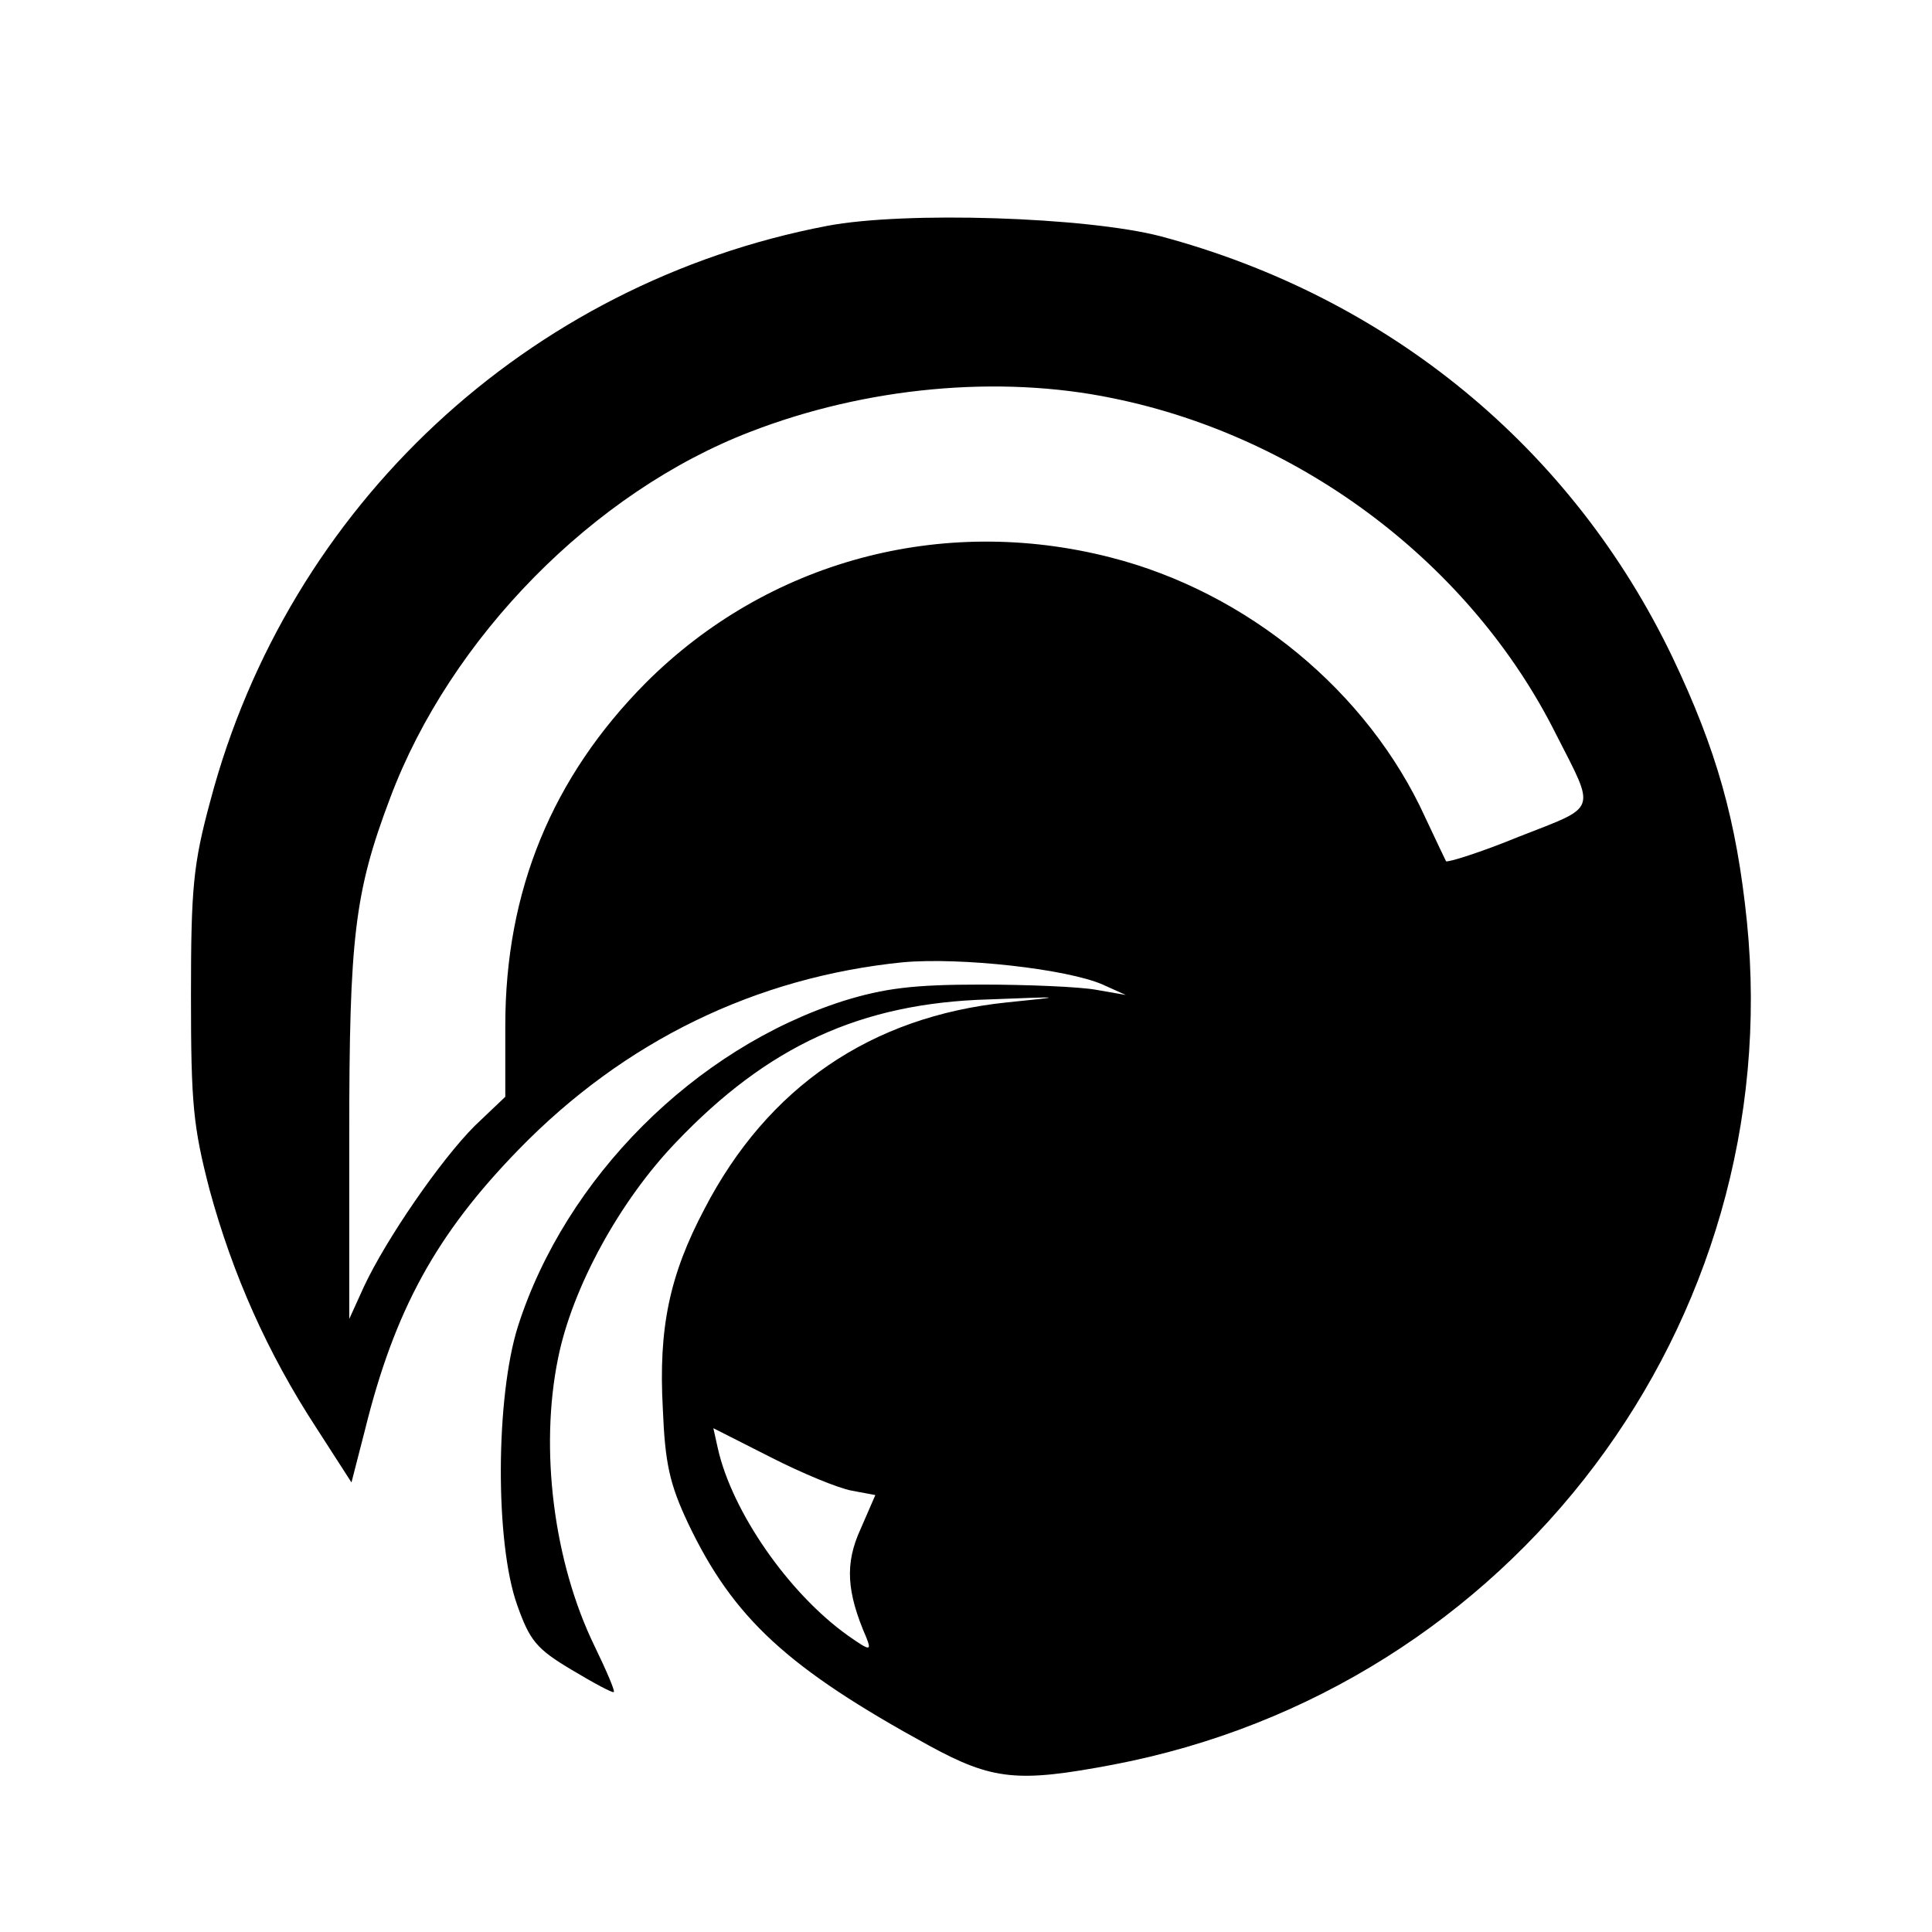 <?xml version="1.0" standalone="no"?>
<!DOCTYPE svg PUBLIC "-//W3C//DTD SVG 20010904//EN"
 "http://www.w3.org/TR/2001/REC-SVG-20010904/DTD/svg10.dtd">
<svg version="1.0" xmlns="http://www.w3.org/2000/svg"
 width="260pt" height="260pt" viewBox="0 0 260 260"
 preserveAspectRatio="xMidYMid meet">
<g transform="translate(0,260) scale(0.1,-0.1)"
fill="#000000" stroke="none">
<path d="M1113 2296 c-403 -77 -725 -377 -830 -774 -23 -85 -26 -117 -26 -262
0 -146 3 -176 25 -261 31 -114 78 -220 144 -321 l47 -73 18 70 c40 162 96 264
207 378 142 146 319 232 517 252 78 7 221 -9 269 -30 l31 -14 -40 7 c-22 4
-92 7 -155 7 -91 0 -130 -5 -185 -22 -200 -64 -374 -238 -438 -438 -30 -95
-31 -291 -1 -375 17 -48 26 -59 73 -87 30 -18 56 -32 57 -30 2 1 -10 29 -26
62 -55 113 -74 265 -49 387 19 95 83 212 159 291 123 129 248 187 420 192 104
4 104 4 25 -4 -183 -19 -322 -114 -407 -278 -47 -89 -62 -160 -56 -269 3 -73
9 -101 34 -154 61 -128 134 -195 324 -299 86 -47 120 -50 247 -26 538 102 908
594 854 1134 -14 137 -41 232 -100 356 -135 282 -382 485 -689 567 -100 26
-344 34 -449 14z m385 -232 c255 -52 482 -224 596 -452 54 -106 57 -96 -50
-138 -51 -21 -96 -35 -98 -33 -1 2 -14 29 -28 59 -77 169 -239 303 -424 350
-227 58 -461 -5 -625 -169 -126 -127 -189 -280 -189 -461 l0 -96 -41 -39 c-46
-46 -119 -152 -149 -216 l-20 -44 0 247 c0 266 7 327 55 454 81 216 274 412
485 493 155 60 334 77 488 45z m-352 -1470 l32 -6 -20 -46 c-21 -46 -19 -84 8
-146 7 -18 5 -18 -25 3 -80 57 -156 167 -175 252 l-6 27 77 -39 c43 -22 92
-42 109 -45z"/>
</g>
</svg>
